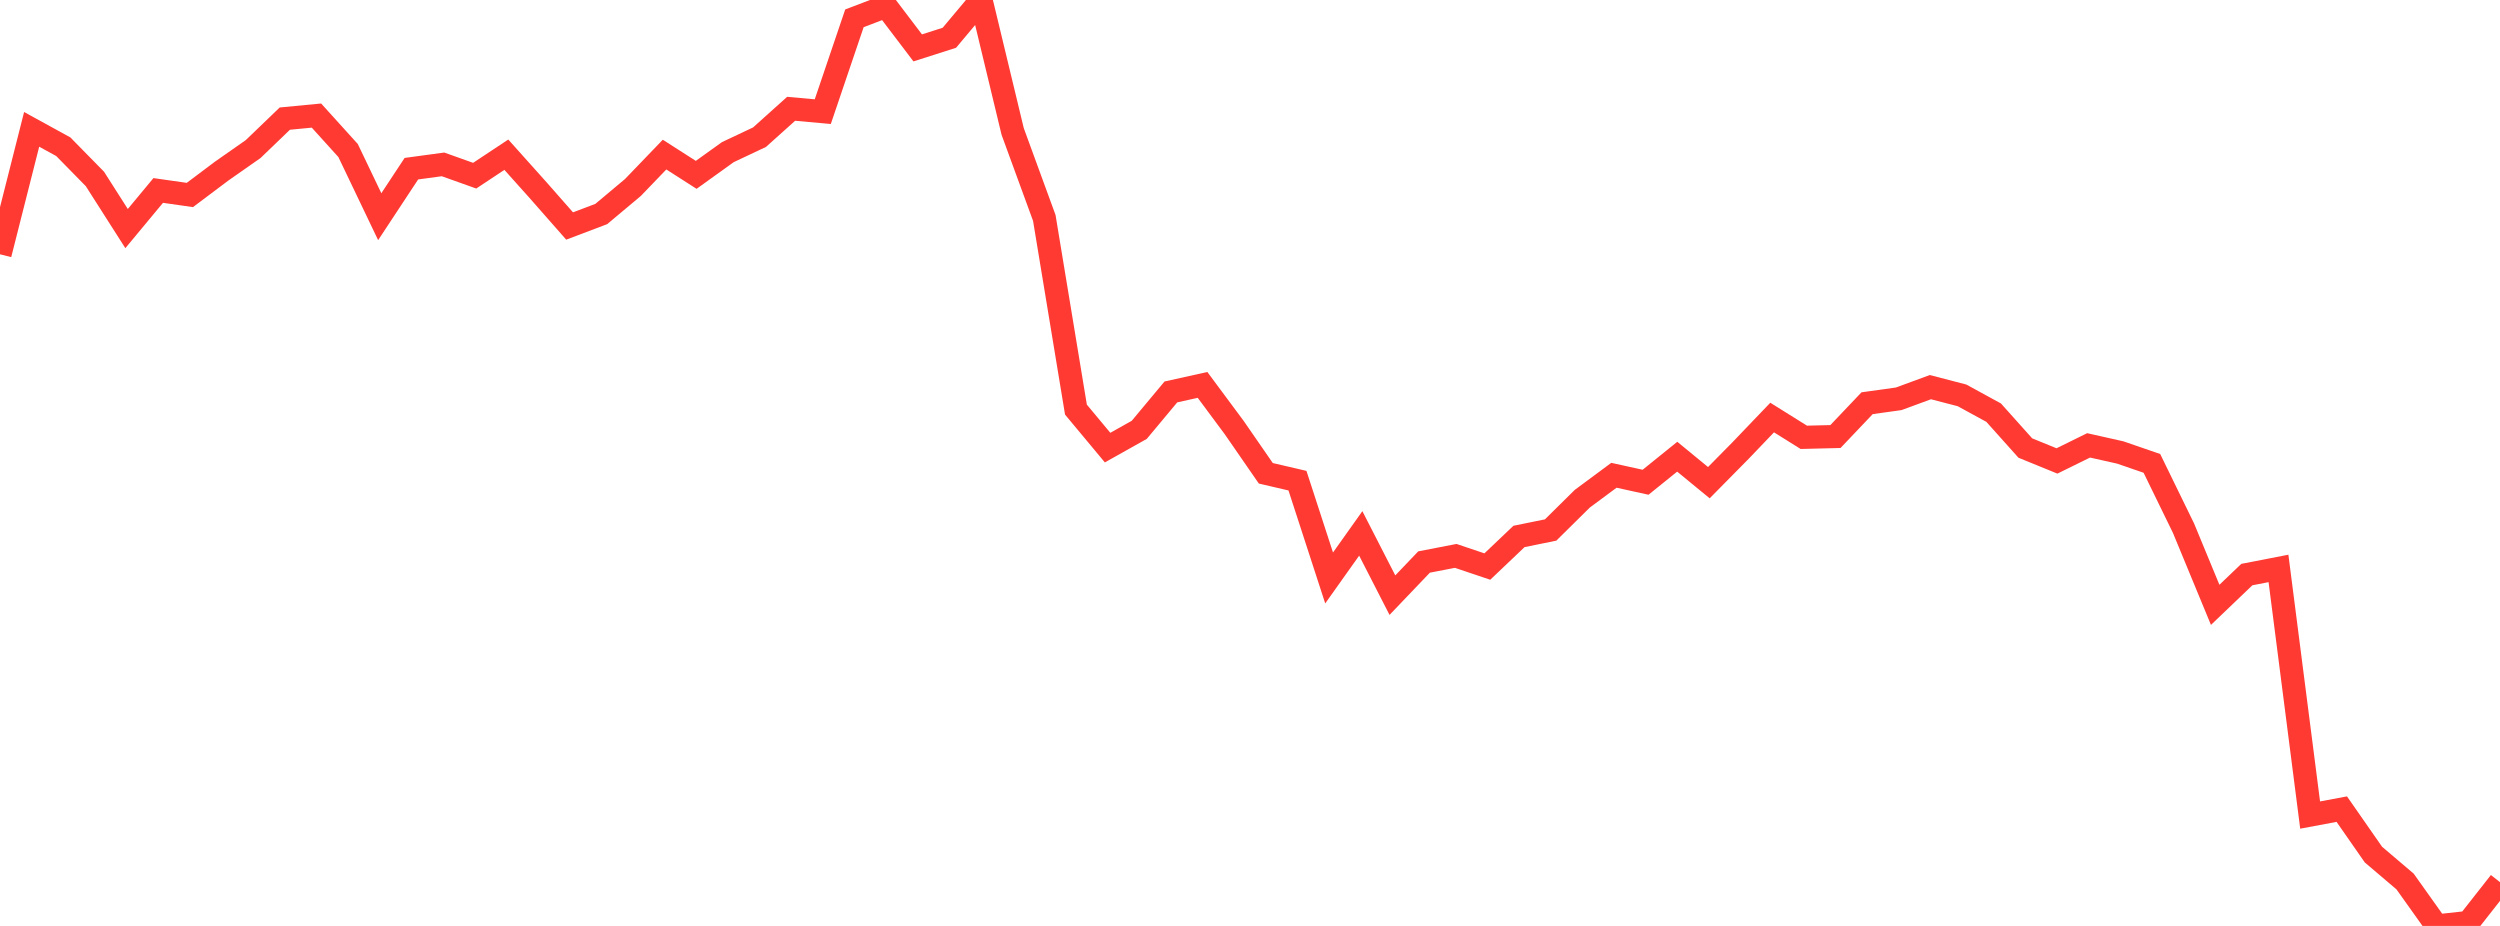 <?xml version="1.0" standalone="no"?>
<!DOCTYPE svg PUBLIC "-//W3C//DTD SVG 1.1//EN" "http://www.w3.org/Graphics/SVG/1.1/DTD/svg11.dtd">

<svg width="135" height="50" viewBox="0 0 135 50" preserveAspectRatio="none" 
  xmlns="http://www.w3.org/2000/svg"
  xmlns:xlink="http://www.w3.org/1999/xlink">


<polyline points="0.0, 13.732 1.709, 6.985 3.418, 7.923 5.127, 9.665 6.835, 12.343 8.544, 10.285 10.253, 10.529 11.962, 9.245 13.671, 8.049 15.38, 6.405 17.089, 6.241 18.797, 8.129 20.506, 11.701 22.215, 9.109 23.924, 8.877 25.633, 9.487 27.342, 8.354 29.051, 10.262 30.759, 12.204 32.468, 11.557 34.177, 10.125 35.886, 8.348 37.595, 9.442 39.304, 8.215 41.013, 7.409 42.722, 5.875 44.43, 6.029 46.139, 0.99 47.848, 0.336 49.557, 2.586 51.266, 2.039 52.975, 0.0 54.684, 7.099 56.392, 11.768 58.101, 22.119 59.81, 24.171 61.519, 23.212 63.228, 21.164 64.937, 20.785 66.646, 23.087 68.354, 25.558 70.063, 25.956 71.772, 31.21 73.481, 28.804 75.19, 32.138 76.899, 30.349 78.608, 30.018 80.316, 30.594 82.025, 28.968 83.734, 28.62 85.443, 26.931 87.152, 25.665 88.861, 26.041 90.57, 24.662 92.278, 26.064 93.987, 24.332 95.696, 22.547 97.405, 23.615 99.114, 23.573 100.823, 21.774 102.532, 21.535 104.241, 20.906 105.949, 21.35 107.658, 22.284 109.367, 24.194 111.076, 24.891 112.785, 24.05 114.494, 24.434 116.203, 25.023 117.911, 28.525 119.62, 32.662 121.329, 31.027 123.038, 30.695 124.747, 44.013 126.456, 43.693 128.165, 46.148 129.873, 47.6 131.582, 50.0 133.291, 49.813 135.0, 47.637" fill="none" stroke="#ff3a33" stroke-width="1.25"/>

</svg>